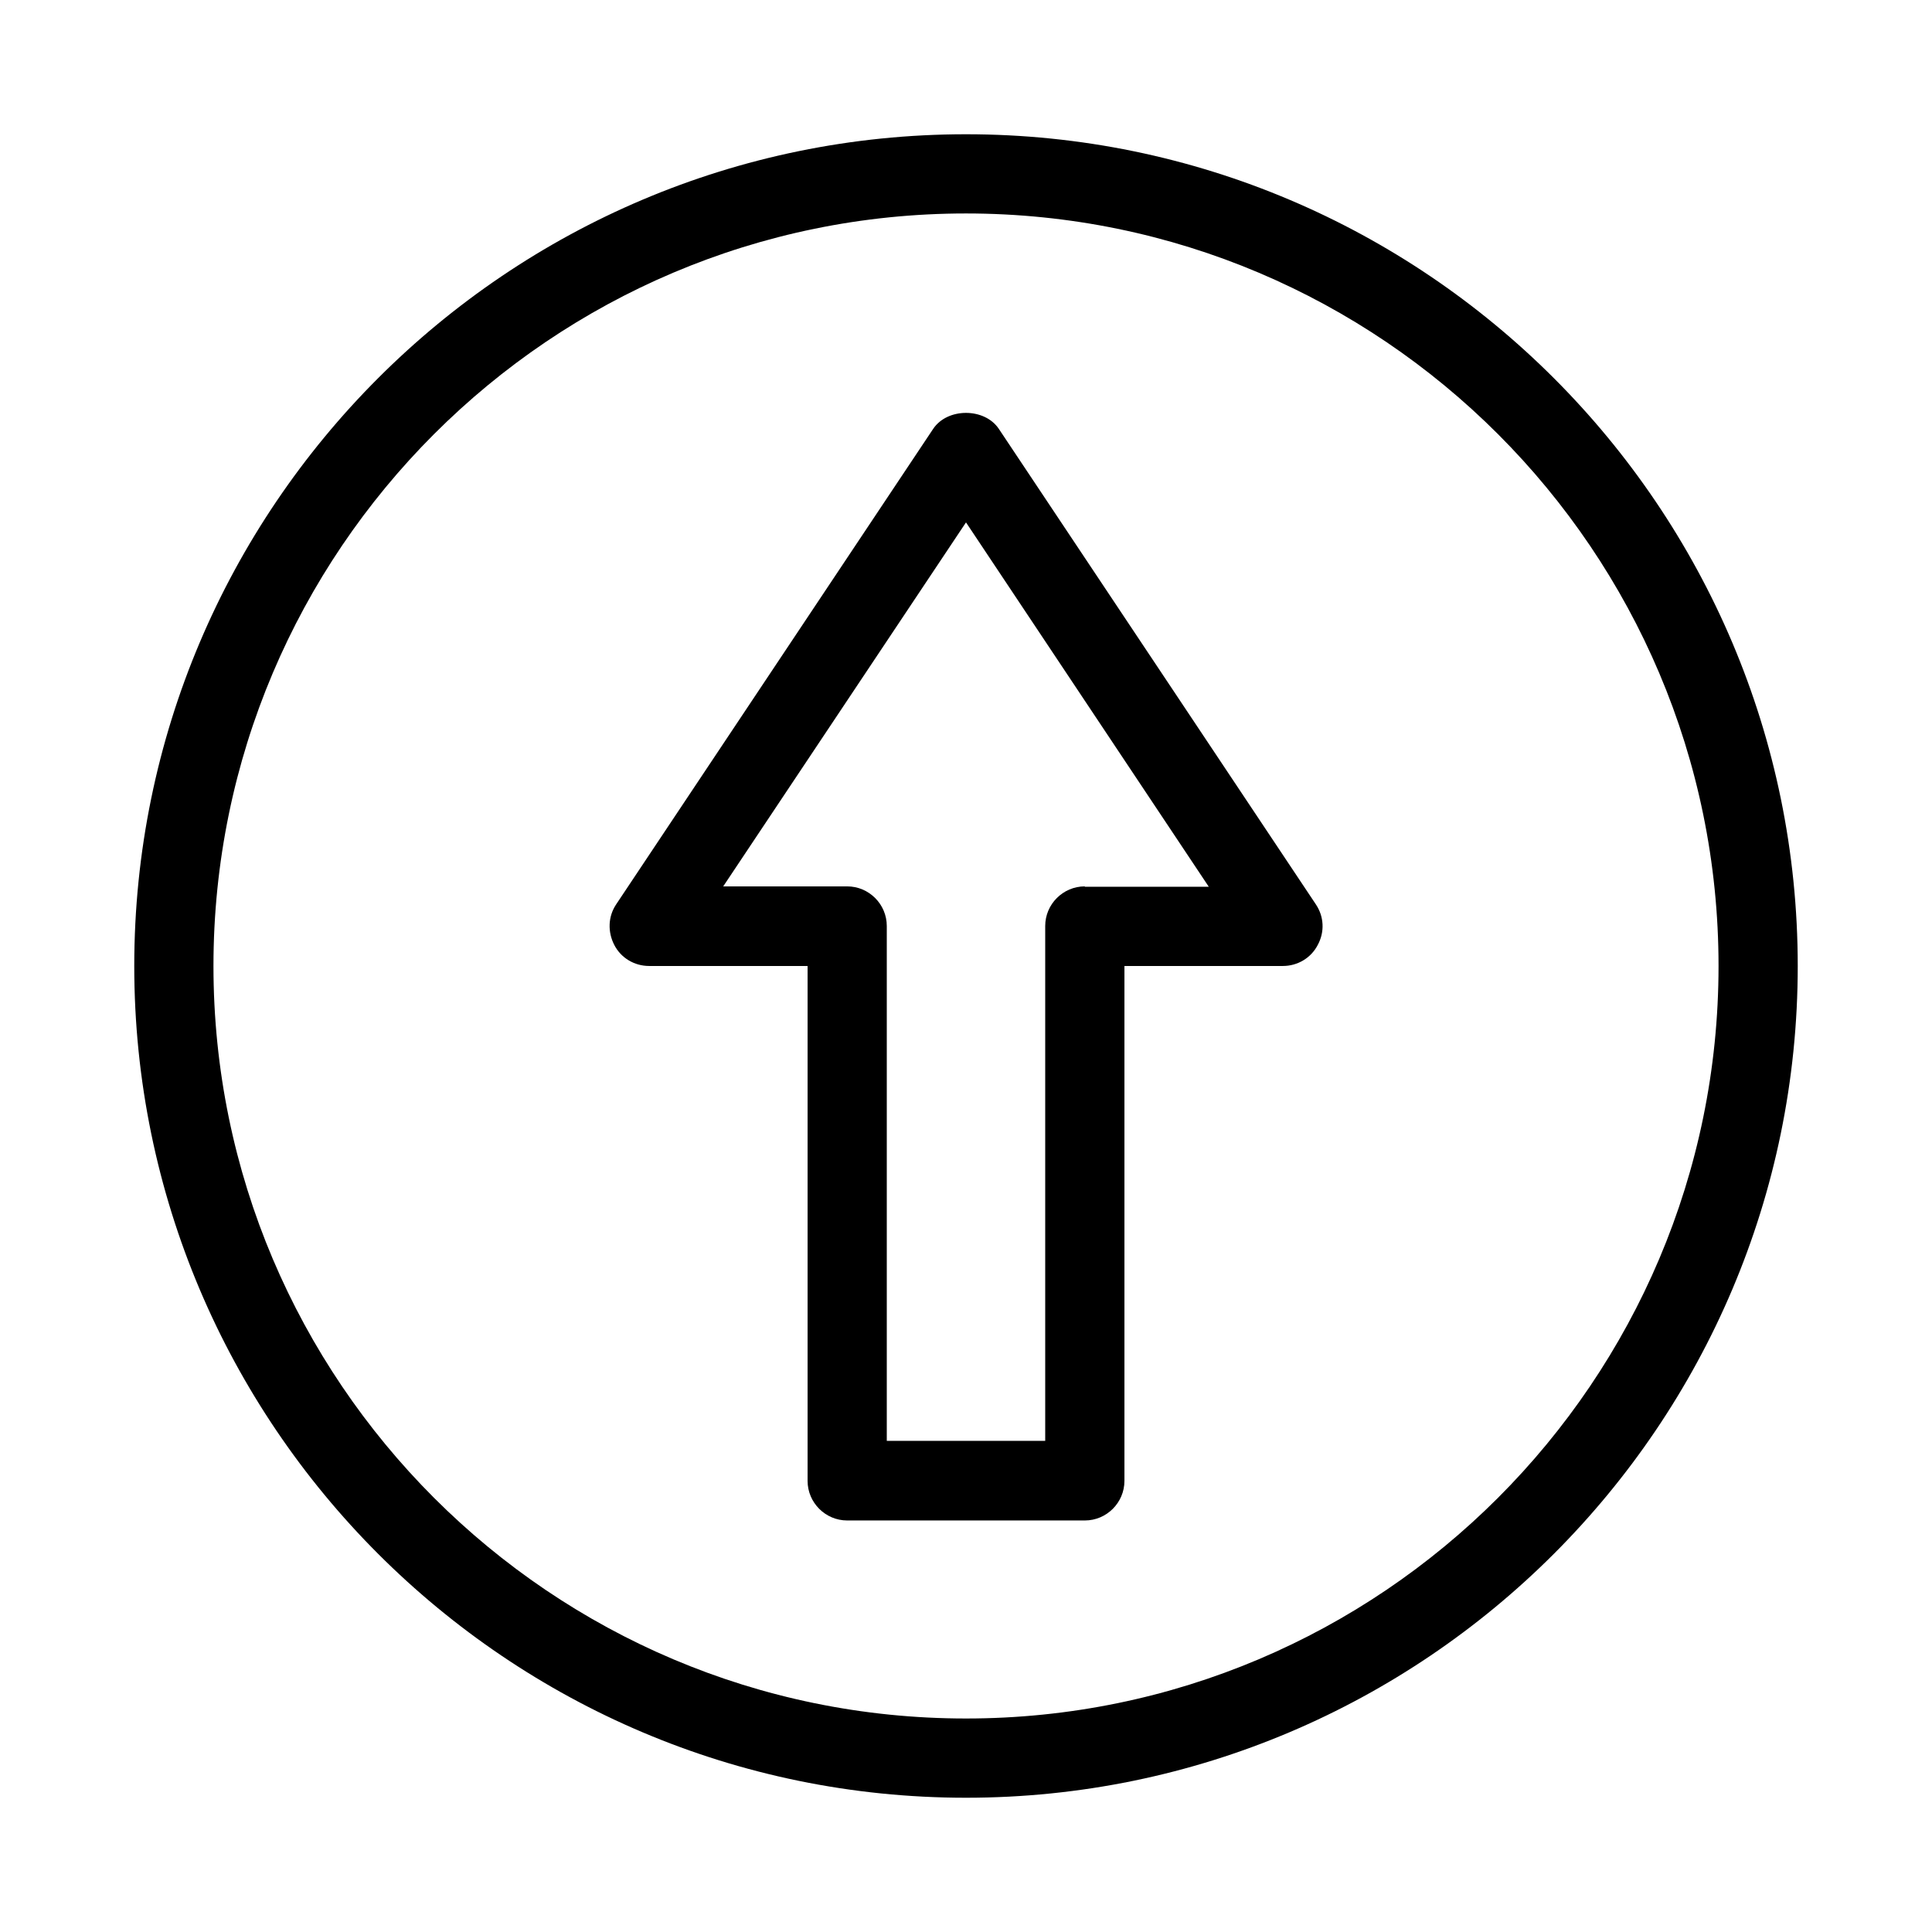 <?xml version="1.0" encoding="UTF-8"?>
<!-- Uploaded to: SVG Repo, www.svgrepo.com, Generator: SVG Repo Mixer Tools -->
<svg fill="#000000" width="800px" height="800px" version="1.1" viewBox="144 144 512 512" xmlns="http://www.w3.org/2000/svg">
 <g>
  <path d="m400 179.58c-121.55 0-220.42 98.871-220.42 220.42 0 121.54 98.871 220.42 220.42 220.42 121.54 0 220.42-98.871 220.42-220.42-0.004-121.55-98.875-220.42-220.42-220.42zm0 419.84c-110 0-199.43-89.426-199.43-199.42 0-110 89.426-199.43 199.43-199.43s199.43 89.426 199.43 199.43c-0.004 110-89.43 199.42-199.43 199.42z"/>
  <path d="m408.71 257.67c-3.777-5.668-13.645-5.668-17.422 0l-83.969 125.95c-2.203 3.254-2.309 7.348-0.523 10.812s5.352 5.562 9.238 5.562h41.984v136.45c0 5.773 4.723 10.496 10.496 10.496h62.977c5.773 0 10.496-4.723 10.496-10.496v-136.45h41.984c3.883 0 7.453-2.098 9.238-5.562 1.891-3.465 1.68-7.559-0.523-10.812zm22.777 121.23c-5.773 0-10.496 4.723-10.496 10.496v136.45h-41.984v-136.45c0-5.773-4.723-10.496-10.496-10.496h-32.852l64.34-96.461 64.34 96.562-32.852 0.004z"/>
 </g>
</svg>